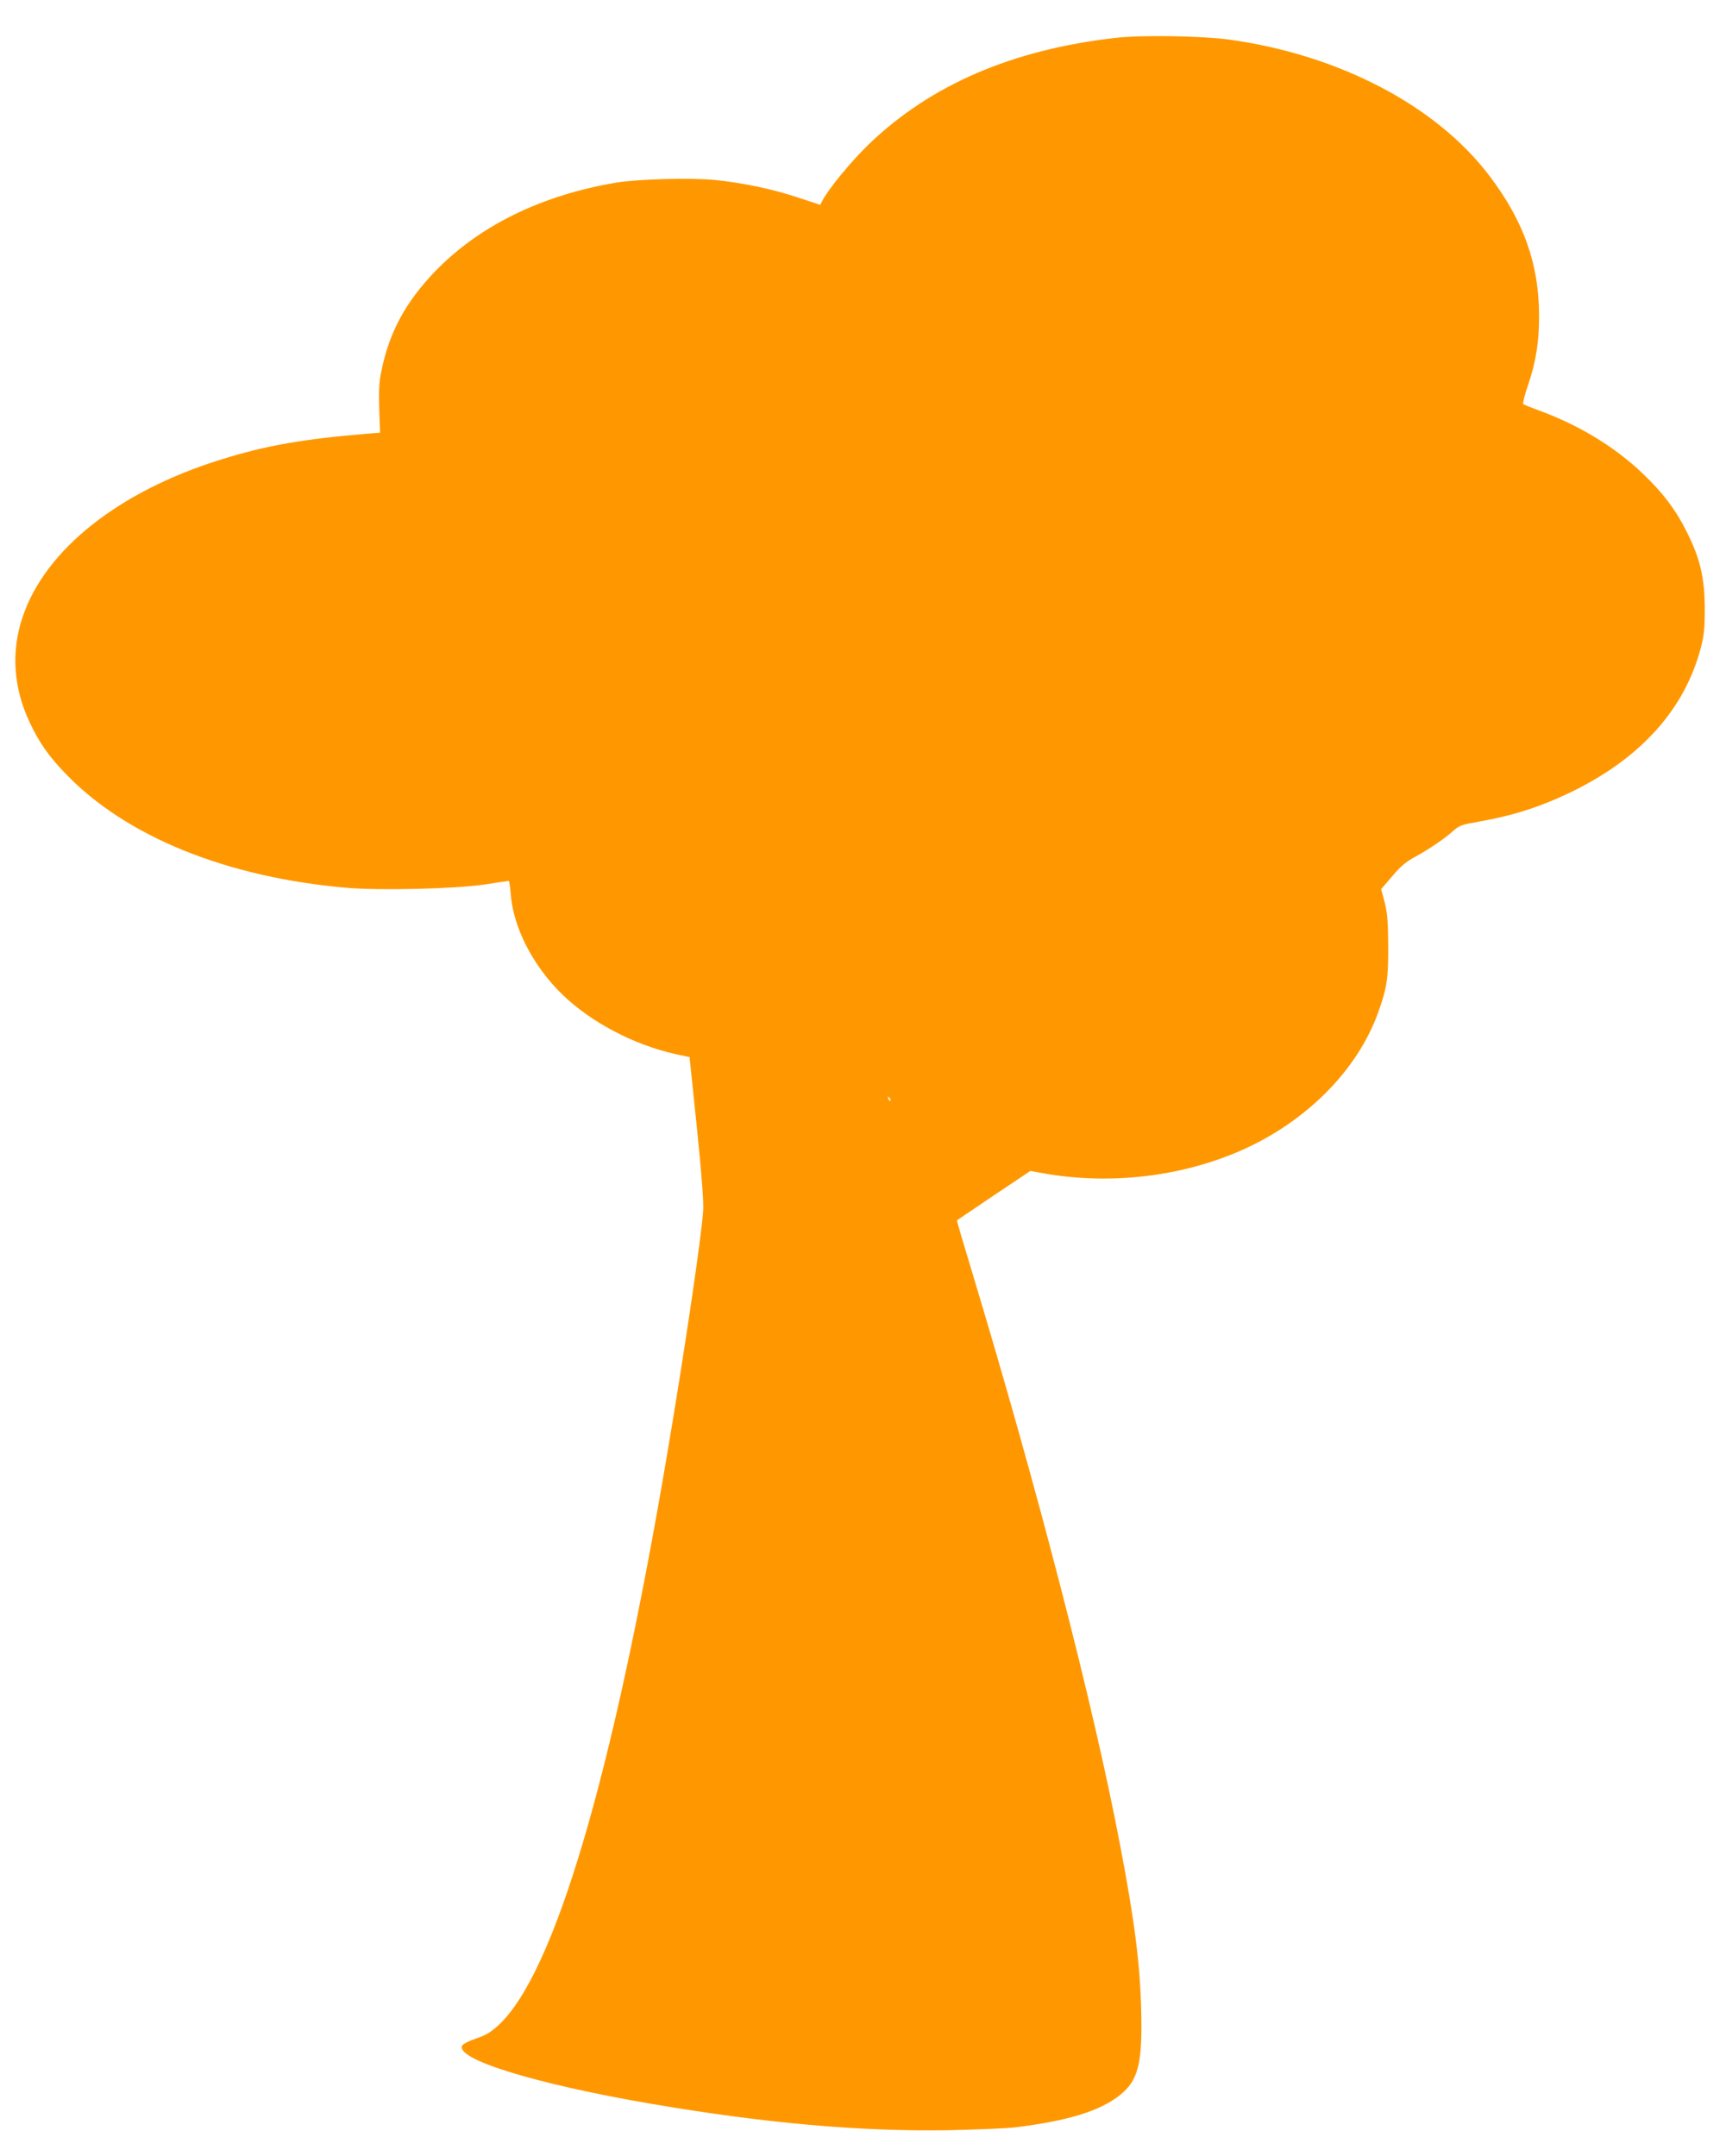 <?xml version="1.0" standalone="no"?>
<!DOCTYPE svg PUBLIC "-//W3C//DTD SVG 20010904//EN"
 "http://www.w3.org/TR/2001/REC-SVG-20010904/DTD/svg10.dtd">
<svg version="1.0" xmlns="http://www.w3.org/2000/svg"
 width="1025pt" height="1280pt" viewBox="0 0 1025 1280"
 preserveAspectRatio="xMidYMid meet">
<g transform="translate(0,1280) scale(0.1,-0.1)"
fill="#ff9800" stroke="none">
<path d="M6623 12575 c-612 -70 -1095 -278 -1462 -630 -103 -99 -239 -264
-276 -334 l-14 -27 -128 42 c-148 50 -329 88 -492 105 -143 15 -461 6 -591
-15 -445 -75 -814 -256 -1076 -527 -176 -183 -272 -361 -319 -591 -14 -64 -16
-116 -13 -225 l5 -142 -66 -5 c-395 -33 -608 -70 -881 -155 -604 -188 -1040
-533 -1175 -932 -70 -204 -56 -421 40 -625 57 -122 112 -201 215 -308 359
-373 954 -615 1670 -677 198 -17 646 -6 820 20 74 12 138 21 141 21 3 0 9 -35
12 -78 15 -198 131 -425 304 -594 171 -167 428 -302 678 -357 l80 -17 43 -415
c28 -272 41 -441 38 -494 -8 -143 -114 -861 -216 -1460 -322 -1902 -668 -3071
-999 -3378 -47 -43 -76 -60 -132 -79 -40 -13 -77 -32 -83 -41 -51 -80 426
-228 1119 -347 679 -116 1245 -166 1775 -157 168 4 343 11 390 17 312 38 501
97 619 190 111 88 136 187 128 510 -7 275 -40 532 -127 985 -158 829 -487
2101 -879 3399 -50 165 -90 300 -88 301 1 1 100 67 219 148 l217 145 78 -14
c392 -70 817 -21 1174 136 386 170 690 476 813 818 53 147 61 203 60 397 -1
146 -5 195 -21 258 l-21 78 66 77 c49 58 82 86 134 114 86 47 179 110 229 156
35 31 50 36 151 54 197 34 364 87 543 173 418 202 680 493 776 861 19 74 23
114 23 234 -1 178 -27 292 -104 446 -65 133 -143 237 -267 355 -163 155 -372
283 -608 370 -49 18 -94 36 -99 40 -4 4 8 54 28 111 47 139 66 254 66 412 0
307 -91 563 -294 831 -316 418 -894 720 -1547 810 -162 22 -524 28 -676 10z
m-1335 -6310 c-3 -3 -9 2 -12 12 -6 14 -5 15 5 6 7 -7 10 -15 7 -18z"/>
</g>
</svg>
